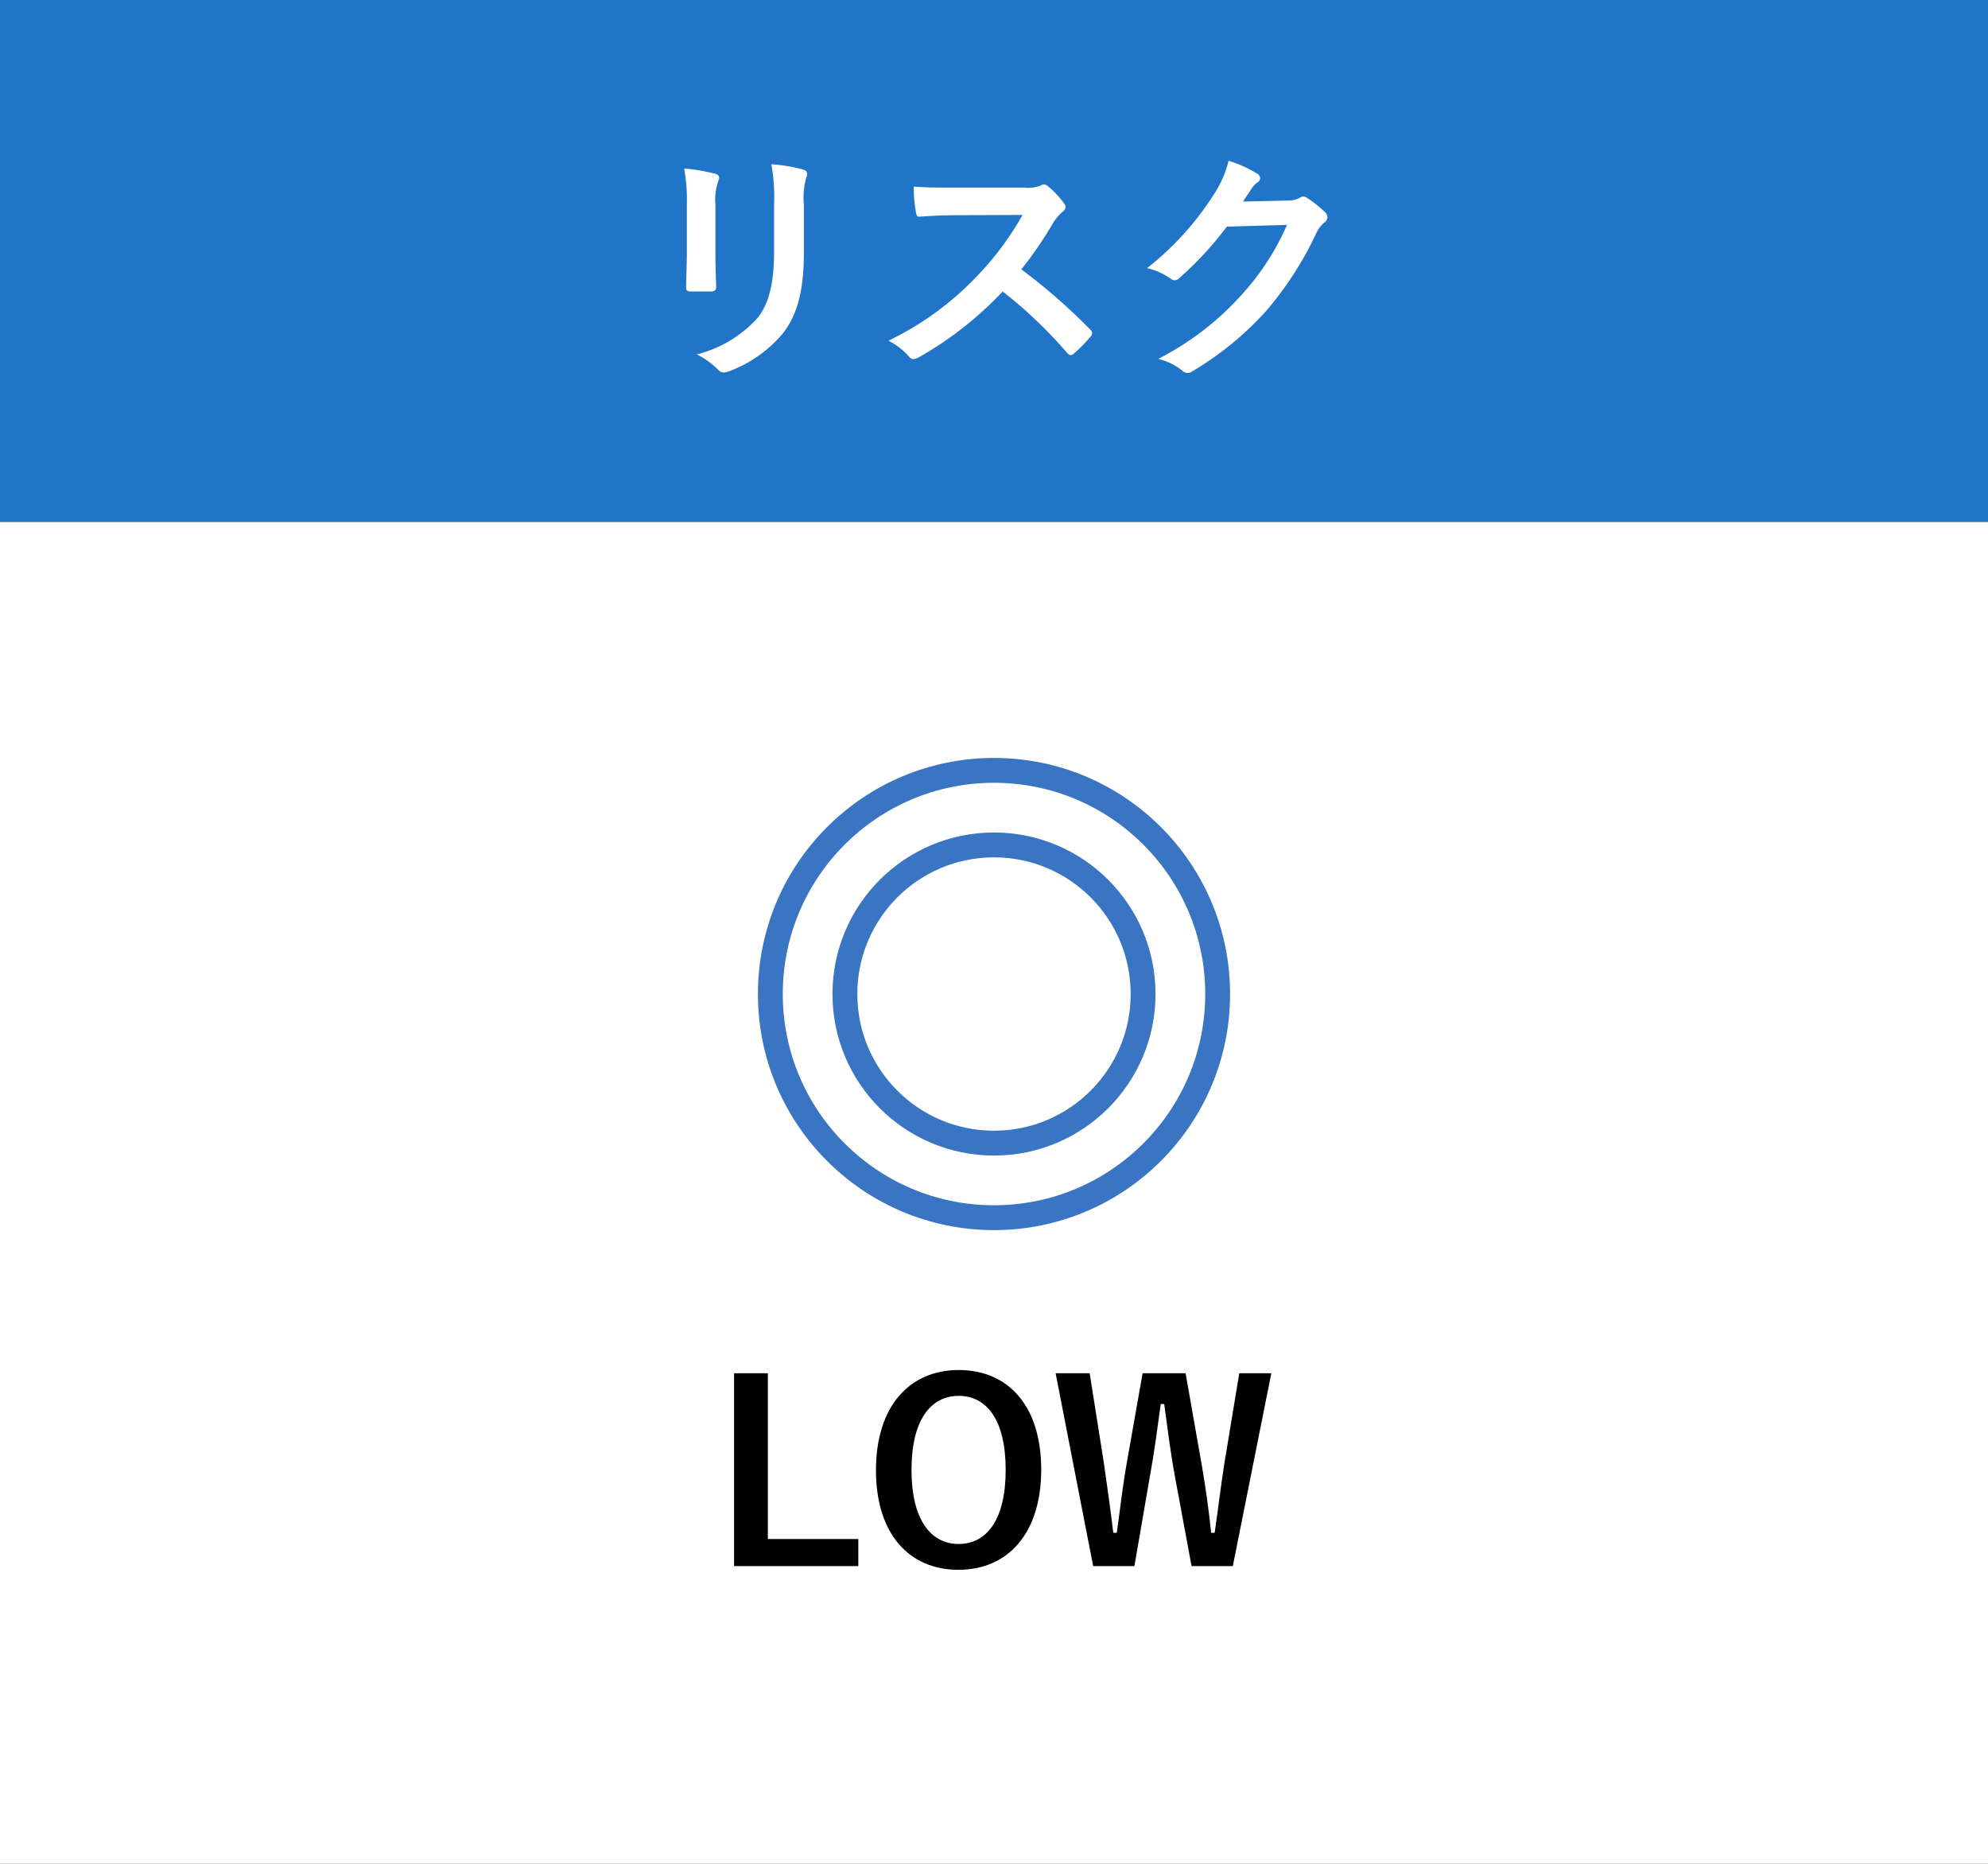<svg xmlns="http://www.w3.org/2000/svg" width="160" height="150" viewBox="0 0 160 150">
  <rect x="0" y="0" width="160" height="150" fill="#333333" stroke="none"/>
  <g id="グループ_793" data-name="グループ 793" transform="translate(-6913 -6699)">
    <path id="パス_4356" data-name="パス 4356" d="M0,0H160V108H0Z" transform="translate(6913 6741)" fill="#fff"/>
    <path id="パス_4357" data-name="パス 4357" d="M0,0H160V42H0Z" transform="translate(6913 6699)" fill="#2075c9"/>
    <path id="H6_STYLE:STYLE2_TAG:H2_" data-name="H6 [STYLE:STYLE2][TAG:H2]" d="M-24.72-8.6c0,.86-.06,2.02-.06,2.72-.02.24.1.34.38.34h1.6c.32,0,.44-.1.44-.4-.02-.7-.06-1.48-.06-2.52V-12.5a4.6,4.6,0,0,1,.22-1.9.838.838,0,0,0,.08-.3c0-.14-.1-.26-.34-.32a14.8,14.8,0,0,0-2.48-.42,13.693,13.693,0,0,1,.22,2.92Zm9.42-3.9a6.026,6.026,0,0,1,.18-2.18.633.633,0,0,0,.08-.32.336.336,0,0,0-.28-.34,12.516,12.516,0,0,0-2.6-.44,14.684,14.684,0,0,1,.22,3.26v3.78c0,2.54-.42,4.2-1.34,5.34A9.772,9.772,0,0,1-23.92-.48,6.5,6.5,0,0,1-22.22.74a.649.649,0,0,0,.48.24,1.264,1.264,0,0,0,.42-.1,10.319,10.319,0,0,0,4.4-3.14c1.18-1.58,1.62-3.56,1.62-6.52Zm12.22-1.4c-1.3,0-2.3,0-3.38-.08a11.652,11.652,0,0,0,.18,2.08c.04.22.1.36.26.34,1.08-.08,2.12-.12,3.16-.12L2.3-11.7A24.532,24.532,0,0,1-1.46-6.68,24.294,24.294,0,0,1-8.5-1.58,5.479,5.479,0,0,1-6.82-.28a.447.447,0,0,0,.34.18,1.266,1.266,0,0,0,.46-.16A28.774,28.774,0,0,0,.7-5.54,36.406,36.406,0,0,1,5.9-.58a.411.411,0,0,0,.28.16.346.346,0,0,0,.24-.12A10.717,10.717,0,0,0,7.76-1.9a.5.5,0,0,0,.14-.3.455.455,0,0,0-.16-.28A47.024,47.024,0,0,0,2.2-7.32a31.561,31.561,0,0,0,2.56-3.74,3.663,3.663,0,0,1,.74-.88.552.552,0,0,0,.26-.4.533.533,0,0,0-.1-.26A7.291,7.291,0,0,0,4.36-14a.661.661,0,0,0-.34-.16.333.333,0,0,0-.22.08,2.937,2.937,0,0,1-1.38.18Zm23.12,1.12c.24-.36.44-.66.66-1a2.17,2.17,0,0,1,.5-.54.4.4,0,0,0,.22-.34.417.417,0,0,0-.2-.34,9.839,9.839,0,0,0-2.34-1.06,8.542,8.542,0,0,1-1.18,2.7,23.723,23.723,0,0,1-5.38,5.94,5.425,5.425,0,0,1,1.92.86.48.48,0,0,0,.3.12.622.622,0,0,0,.42-.22,27.854,27.854,0,0,0,3.78-4.1l4.84-.14a20.376,20.376,0,0,1-3.7,5.68,23.04,23.04,0,0,1-6.66,5.1,5.264,5.264,0,0,1,1.9.92.7.7,0,0,0,.46.22.541.541,0,0,0,.32-.1,25.4,25.4,0,0,0,6.08-4.98,27.566,27.566,0,0,0,3.96-6.18,2.408,2.408,0,0,1,.66-.86.577.577,0,0,0,.24-.42.648.648,0,0,0-.26-.46,9.226,9.226,0,0,0-1.36-1.08.58.58,0,0,0-.32-.12.4.4,0,0,0-.26.08,1.856,1.856,0,0,1-1,.24Z" transform="translate(6993 6728)" fill="#fff"/>
    <path id="H6_STYLE:STYLE2_TAG:H2_2" data-name="H6 [STYLE:STYLE2][TAG:H2]" d="M-18.2-15.48h-2.72V.04h10V-2.14H-18.2Zm15.36-.26c-3.96,0-6.66,2.92-6.66,8.06C-9.5-2.56-6.84.34-2.86.34S3.8-2.6,3.8-7.72C3.8-12.86,1.14-15.74-2.84-15.74Zm0,2.08C-.56-13.66.94-11.68.94-7.7c0,3.96-1.5,5.96-3.78,5.96s-3.8-2-3.8-5.96C-6.64-11.68-5.12-13.66-2.84-13.66Zm25.16-1.82H19.74l-1.2,7.26c-.3,1.92-.48,3.5-.78,5.58h-.28c-.22-2.06-.46-3.7-.76-5.46l-1.3-7.38H11.96L10.7-8.34c-.34,1.86-.54,3.76-.82,5.7H9.6C9.36-4.62,9.1-6.5,8.82-8.4L7.7-15.48H4.96L7.98.04H11.3l1.26-7.3c.36-1.98.58-3.7.86-5.74h.28c.28,2.02.48,3.74.86,5.82L15.9.04h3.32Z" transform="translate(6993 6825)"/>
    <g id="グループ_713" data-name="グループ 713" transform="translate(6200 86)">
      <g id="楕円形_14" data-name="楕円形 14" transform="translate(774 6674)" fill="none" stroke="#3a75c3" stroke-width="2">
        <circle cx="19" cy="19" r="19" stroke="none"/>
        <circle cx="19" cy="19" r="18" fill="none"/>
      </g>
      <g id="楕円形_15" data-name="楕円形 15" transform="translate(780 6680)" fill="none" stroke="#3a75c3" stroke-width="2">
        <circle cx="13" cy="13" r="13" stroke="none"/>
        <circle cx="13" cy="13" r="12" fill="none"/>
      </g>
    </g>
  </g>
</svg>
